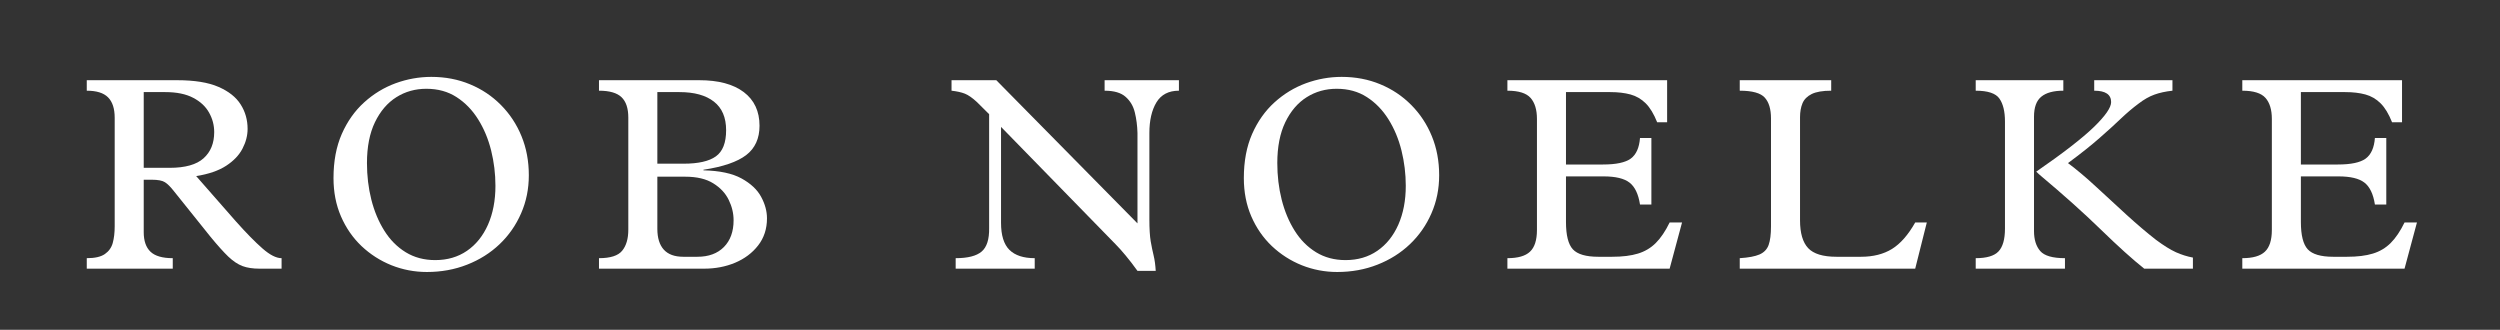 <svg xmlns="http://www.w3.org/2000/svg" xmlns:xlink="http://www.w3.org/1999/xlink" width="705" zoomAndPan="magnify" viewBox="0 0 528.75 69.75" height="93" preserveAspectRatio="xMidYMid meet" version="1.0"><rect x="0" y="0" width="528.75" height="69.75" fill="#333333" stroke="none"/><defs><g/></defs><g fill="#ffffff" fill-opacity="1"><g transform="translate(16.195, 56.823)"><g><path d="M 14.203 -18.812 L 14.203 -7.719 C 14.203 -5.883 14.676 -4.508 15.625 -3.594 C 16.582 -2.676 18.156 -2.219 20.344 -2.219 L 20.344 0 L 2.156 0 L 2.156 -2.219 C 3.875 -2.219 5.148 -2.508 5.984 -3.094 C 6.828 -3.676 7.383 -4.461 7.656 -5.453 C 7.926 -6.453 8.062 -7.613 8.062 -8.938 L 8.062 -31.906 C 8.062 -33.852 7.594 -35.297 6.656 -36.234 C 5.727 -37.172 4.227 -37.641 2.156 -37.641 L 2.156 -39.859 L 21.266 -39.859 C 24.93 -39.859 27.844 -39.391 30 -38.453 C 32.164 -37.516 33.734 -36.273 34.703 -34.734 C 35.68 -33.203 36.172 -31.477 36.172 -29.562 C 36.172 -28.164 35.812 -26.773 35.094 -25.391 C 34.375 -24.004 33.223 -22.797 31.641 -21.766 C 30.066 -20.734 27.953 -20.004 25.297 -19.578 L 33.656 -10.047 C 35.875 -7.555 37.766 -5.629 39.328 -4.266 C 40.891 -2.898 42.234 -2.219 43.359 -2.219 L 43.359 0 L 38.688 0 C 37.281 0 36.082 -0.18 35.094 -0.547 C 34.102 -0.922 33.098 -1.594 32.078 -2.562 C 31.066 -3.539 29.82 -4.926 28.344 -6.719 L 20.562 -16.422 C 19.863 -17.316 19.238 -17.938 18.688 -18.281 C 18.145 -18.633 17.211 -18.812 15.891 -18.812 Z M 14.203 -21.328 L 19.688 -21.328 C 22.969 -21.328 25.359 -22 26.859 -23.344 C 28.359 -24.688 29.109 -26.531 29.109 -28.875 C 29.109 -30.352 28.742 -31.734 28.016 -33.016 C 27.297 -34.305 26.176 -35.348 24.656 -36.141 C 23.133 -36.941 21.172 -37.344 18.766 -37.344 L 14.203 -37.344 Z M 14.203 -21.328 "/></g></g></g><g fill="#ffffff" fill-opacity="1"><g transform="translate(67.441, 56.823)"><g><path d="M 3.094 -19.172 C 3.094 -22.711 3.676 -25.816 4.844 -28.484 C 6.02 -31.148 7.598 -33.379 9.578 -35.172 C 11.566 -36.973 13.785 -38.32 16.234 -39.219 C 18.691 -40.113 21.207 -40.562 23.781 -40.562 C 26.738 -40.562 29.461 -40.039 31.953 -39 C 34.453 -37.969 36.633 -36.508 38.5 -34.625 C 40.375 -32.738 41.828 -30.535 42.859 -28.016 C 43.891 -25.504 44.406 -22.75 44.406 -19.75 C 44.406 -16.863 43.859 -14.176 42.766 -11.688 C 41.68 -9.195 40.164 -7.023 38.219 -5.172 C 36.27 -3.316 33.977 -1.875 31.344 -0.844 C 28.719 0.188 25.883 0.703 22.844 0.703 C 20.238 0.703 17.742 0.227 15.359 -0.719 C 12.984 -1.676 10.867 -3.031 9.016 -4.781 C 7.172 -6.539 5.723 -8.633 4.672 -11.062 C 3.617 -13.5 3.094 -16.203 3.094 -19.172 Z M 10.172 -22.328 C 10.172 -19.641 10.477 -17.066 11.094 -14.609 C 11.719 -12.148 12.633 -9.957 13.844 -8.031 C 15.051 -6.102 16.562 -4.582 18.375 -3.469 C 20.188 -2.363 22.266 -1.812 24.609 -1.812 C 27.172 -1.812 29.406 -2.461 31.312 -3.766 C 33.227 -5.078 34.711 -6.922 35.766 -9.297 C 36.816 -11.672 37.344 -14.414 37.344 -17.531 C 37.344 -20.062 37.039 -22.547 36.438 -24.984 C 35.832 -27.422 34.914 -29.617 33.688 -31.578 C 32.457 -33.547 30.938 -35.113 29.125 -36.281 C 27.312 -37.457 25.18 -38.047 22.734 -38.047 C 20.391 -38.047 18.273 -37.453 16.391 -36.266 C 14.504 -35.078 12.992 -33.312 11.859 -30.969 C 10.734 -28.633 10.172 -25.754 10.172 -22.328 Z M 10.172 -22.328 "/></g></g></g><g fill="#ffffff" fill-opacity="1"><g transform="translate(124.763, 56.823)"><g><path d="M 8.125 -8.234 L 8.125 -31.969 C 8.125 -33.914 7.645 -35.348 6.688 -36.266 C 5.738 -37.18 4.148 -37.641 1.922 -37.641 L 1.922 -39.859 L 23.141 -39.859 C 27.191 -39.859 30.328 -39.02 32.547 -37.344 C 34.766 -35.664 35.875 -33.289 35.875 -30.219 C 35.875 -27.531 34.93 -25.461 33.047 -24.016 C 31.16 -22.578 28.148 -21.547 24.016 -20.922 L 24.016 -20.797 C 27.441 -20.723 30.129 -20.148 32.078 -19.078 C 34.023 -18.004 35.406 -16.707 36.219 -15.188 C 37.039 -13.676 37.453 -12.16 37.453 -10.641 C 37.453 -8.422 36.828 -6.508 35.578 -4.906 C 34.336 -3.312 32.711 -2.094 30.703 -1.25 C 28.703 -0.414 26.516 0 24.141 0 L 1.922 0 L 1.922 -2.219 C 4.336 -2.219 5.973 -2.742 6.828 -3.797 C 7.691 -4.848 8.125 -6.328 8.125 -8.234 Z M 14.266 -22.203 L 19.812 -22.203 C 22.926 -22.203 25.203 -22.719 26.641 -23.75 C 28.086 -24.781 28.812 -26.625 28.812 -29.281 C 28.812 -31.969 27.953 -33.984 26.234 -35.328 C 24.523 -36.672 22.094 -37.344 18.938 -37.344 L 14.266 -37.344 Z M 14.266 -19.453 L 14.266 -8.422 C 14.266 -6.504 14.719 -5.039 15.625 -4.031 C 16.539 -3.02 17.914 -2.516 19.75 -2.516 L 22.734 -2.516 C 25.109 -2.516 26.977 -3.203 28.344 -4.578 C 29.707 -5.961 30.391 -7.848 30.391 -10.234 C 30.391 -11.711 30.047 -13.148 29.359 -14.547 C 28.68 -15.953 27.594 -17.117 26.094 -18.047 C 24.594 -18.984 22.613 -19.453 20.156 -19.453 Z M 14.266 -19.453 "/></g></g></g><g fill="#ffffff" fill-opacity="1"><g transform="translate(174.782, 56.823)"><g/></g></g><g fill="#ffffff" fill-opacity="1"><g transform="translate(200.843, 56.823)"><g><path d="M 8.359 -8.594 L 8.359 -32.672 L 5.781 -35.234 C 4.812 -36.129 3.957 -36.723 3.219 -37.016 C 2.477 -37.305 1.539 -37.516 0.406 -37.641 L 0.406 -39.859 L 9.875 -39.859 L 39.734 -9.578 L 39.734 -28.688 C 39.691 -30.25 39.504 -31.703 39.172 -33.047 C 38.848 -34.391 38.195 -35.488 37.219 -36.344 C 36.25 -37.207 34.77 -37.641 32.781 -37.641 L 32.781 -39.859 L 48.5 -39.859 L 48.5 -37.641 C 46.32 -37.641 44.734 -36.812 43.734 -35.156 C 42.742 -33.5 42.25 -31.344 42.25 -28.688 L 42.25 -10.406 C 42.25 -8.457 42.344 -6.914 42.531 -5.781 C 42.727 -4.656 42.938 -3.645 43.156 -2.75 C 43.375 -1.852 43.52 -0.781 43.594 0.469 L 39.734 0.469 C 38.836 -0.781 38 -1.867 37.219 -2.797 C 36.445 -3.734 35.727 -4.535 35.062 -5.203 L 10.875 -29.984 L 10.875 -9.703 C 10.875 -7.055 11.469 -5.145 12.656 -3.969 C 13.844 -2.801 15.625 -2.219 18 -2.219 L 18 0 L 1.281 0 L 1.281 -2.219 C 3.852 -2.219 5.688 -2.688 6.781 -3.625 C 7.875 -4.562 8.398 -6.219 8.359 -8.594 Z M 8.359 -8.594 "/></g></g></g><g fill="#ffffff" fill-opacity="1"><g transform="translate(259.977, 56.823)"><g><path d="M 3.094 -19.172 C 3.094 -22.711 3.676 -25.816 4.844 -28.484 C 6.02 -31.148 7.598 -33.379 9.578 -35.172 C 11.566 -36.973 13.785 -38.32 16.234 -39.219 C 18.691 -40.113 21.207 -40.562 23.781 -40.562 C 26.738 -40.562 29.461 -40.039 31.953 -39 C 34.453 -37.969 36.633 -36.508 38.5 -34.625 C 40.375 -32.738 41.828 -30.535 42.859 -28.016 C 43.891 -25.504 44.406 -22.75 44.406 -19.75 C 44.406 -16.863 43.859 -14.176 42.766 -11.688 C 41.68 -9.195 40.164 -7.023 38.219 -5.172 C 36.27 -3.316 33.977 -1.875 31.344 -0.844 C 28.719 0.188 25.883 0.703 22.844 0.703 C 20.238 0.703 17.742 0.227 15.359 -0.719 C 12.984 -1.676 10.867 -3.031 9.016 -4.781 C 7.172 -6.539 5.723 -8.633 4.672 -11.062 C 3.617 -13.5 3.094 -16.203 3.094 -19.172 Z M 10.172 -22.328 C 10.172 -19.641 10.477 -17.066 11.094 -14.609 C 11.719 -12.148 12.633 -9.957 13.844 -8.031 C 15.051 -6.102 16.562 -4.582 18.375 -3.469 C 20.188 -2.363 22.266 -1.812 24.609 -1.812 C 27.172 -1.812 29.406 -2.461 31.312 -3.766 C 33.227 -5.078 34.711 -6.922 35.766 -9.297 C 36.816 -11.672 37.344 -14.414 37.344 -17.531 C 37.344 -20.062 37.039 -22.547 36.438 -24.984 C 35.832 -27.422 34.914 -29.617 33.688 -31.578 C 32.457 -33.547 30.938 -35.113 29.125 -36.281 C 27.312 -37.457 25.18 -38.047 22.734 -38.047 C 20.391 -38.047 18.273 -37.453 16.391 -36.266 C 14.504 -35.078 12.992 -33.312 11.859 -30.969 C 10.734 -28.633 10.172 -25.754 10.172 -22.328 Z M 10.172 -22.328 "/></g></g></g><g fill="#ffffff" fill-opacity="1"><g transform="translate(317.299, 56.823)"><g><path d="M 38.453 -9.766 L 35.828 0 L 1.516 0 L 1.516 -2.219 C 3.734 -2.219 5.328 -2.676 6.297 -3.594 C 7.273 -4.508 7.766 -6.039 7.766 -8.188 L 7.766 -31.672 C 7.766 -33.617 7.316 -35.098 6.422 -36.109 C 5.523 -37.129 3.891 -37.641 1.516 -37.641 L 1.516 -39.859 L 35.297 -39.859 L 35.297 -30.969 L 33.188 -30.969 C 32.488 -32.727 31.68 -34.062 30.766 -34.969 C 29.848 -35.883 28.773 -36.508 27.547 -36.844 C 26.328 -37.176 24.898 -37.344 23.266 -37.344 L 13.906 -37.344 L 13.906 -22.031 L 21.734 -22.031 C 24.504 -22.031 26.461 -22.445 27.609 -23.281 C 28.754 -24.125 29.406 -25.578 29.562 -27.641 L 31.969 -27.641 L 31.969 -13.562 L 29.562 -13.562 C 29.219 -15.781 28.477 -17.328 27.344 -18.203 C 26.219 -19.078 24.391 -19.516 21.859 -19.516 L 13.906 -19.516 L 13.906 -9.875 C 13.906 -7.07 14.391 -5.145 15.359 -4.094 C 16.336 -3.039 18.133 -2.516 20.75 -2.516 L 23.672 -2.516 C 25.848 -2.516 27.664 -2.738 29.125 -3.188 C 30.594 -3.633 31.852 -4.383 32.906 -5.438 C 33.957 -6.488 34.93 -7.93 35.828 -9.766 Z M 38.453 -9.766 "/></g></g></g><g fill="#ffffff" fill-opacity="1"><g transform="translate(366.675, 56.823)"><g><path d="M 7.891 -8.938 L 7.891 -31.797 C 7.891 -33.742 7.453 -35.203 6.578 -36.172 C 5.703 -37.148 3.938 -37.641 1.281 -37.641 L 1.281 -39.859 L 20.625 -39.859 L 20.625 -37.641 C 18.832 -37.641 17.457 -37.406 16.5 -36.938 C 15.551 -36.469 14.898 -35.812 14.547 -34.969 C 14.203 -34.133 14.031 -33.156 14.031 -32.031 L 14.031 -10.234 C 14.031 -7.535 14.602 -5.57 15.75 -4.344 C 16.895 -3.125 18.891 -2.516 21.734 -2.516 L 26.938 -2.516 C 29.508 -2.516 31.691 -3.066 33.484 -4.172 C 35.273 -5.285 36.91 -7.148 38.391 -9.766 L 40.844 -9.766 L 38.391 0 L 1.281 0 L 1.281 -2.219 C 3.113 -2.332 4.504 -2.594 5.453 -3 C 6.41 -3.414 7.055 -4.086 7.391 -5.016 C 7.723 -5.953 7.891 -7.258 7.891 -8.938 Z M 7.891 -8.938 "/></g></g></g><g fill="#ffffff" fill-opacity="1"><g transform="translate(416.051, 56.823)"><g><path d="M 1.812 -39.859 L 20.344 -39.859 L 20.344 -37.641 C 18.27 -37.641 16.719 -37.219 15.688 -36.375 C 14.656 -35.539 14.141 -34.129 14.141 -32.141 L 14.141 -7.953 C 14.141 -6.16 14.578 -4.754 15.453 -3.734 C 16.328 -2.723 18.07 -2.219 20.688 -2.219 L 20.688 0 L 1.812 0 L 1.812 -2.219 C 4.113 -2.219 5.719 -2.691 6.625 -3.641 C 7.539 -4.598 8 -6.207 8 -8.469 L 8 -31.141 C 8 -33.242 7.609 -34.852 6.828 -35.969 C 6.055 -37.082 4.383 -37.641 1.812 -37.641 Z M 26.875 -39.859 L 43.422 -39.859 L 43.422 -37.641 C 41.973 -37.484 40.703 -37.207 39.609 -36.812 C 38.523 -36.426 37.398 -35.785 36.234 -34.891 C 35.023 -33.992 33.797 -32.953 32.547 -31.766 C 31.305 -30.578 29.805 -29.211 28.047 -27.672 C 26.297 -26.129 24.055 -24.348 21.328 -22.328 C 23.16 -20.961 25.141 -19.297 27.266 -17.328 C 29.391 -15.359 31.551 -13.367 33.75 -11.359 C 35.945 -9.359 38.02 -7.598 39.969 -6.078 C 41.602 -4.867 43.004 -4 44.172 -3.469 C 45.348 -2.945 46.539 -2.57 47.75 -2.344 L 47.75 0 L 37.453 0 C 35.004 -1.945 31.957 -4.691 28.312 -8.234 C 24.664 -11.785 20.352 -15.645 15.375 -19.812 L 14.609 -20.516 C 20.254 -24.41 24.305 -27.547 26.766 -29.922 C 29.223 -32.297 30.453 -34.066 30.453 -35.234 C 30.453 -36.836 29.258 -37.641 26.875 -37.641 Z M 26.875 -39.859 "/></g></g></g><g fill="#ffffff" fill-opacity="1"><g transform="translate(472.731, 56.823)"><g><path d="M 38.453 -9.766 L 35.828 0 L 1.516 0 L 1.516 -2.219 C 3.734 -2.219 5.328 -2.676 6.297 -3.594 C 7.273 -4.508 7.766 -6.039 7.766 -8.188 L 7.766 -31.672 C 7.766 -33.617 7.316 -35.098 6.422 -36.109 C 5.523 -37.129 3.891 -37.641 1.516 -37.641 L 1.516 -39.859 L 35.297 -39.859 L 35.297 -30.969 L 33.188 -30.969 C 32.488 -32.727 31.68 -34.062 30.766 -34.969 C 29.848 -35.883 28.773 -36.508 27.547 -36.844 C 26.328 -37.176 24.898 -37.344 23.266 -37.344 L 13.906 -37.344 L 13.906 -22.031 L 21.734 -22.031 C 24.504 -22.031 26.461 -22.445 27.609 -23.281 C 28.754 -24.125 29.406 -25.578 29.562 -27.641 L 31.969 -27.641 L 31.969 -13.562 L 29.562 -13.562 C 29.219 -15.781 28.477 -17.328 27.344 -18.203 C 26.219 -19.078 24.391 -19.516 21.859 -19.516 L 13.906 -19.516 L 13.906 -9.875 C 13.906 -7.07 14.391 -5.145 15.359 -4.094 C 16.336 -3.039 18.133 -2.516 20.75 -2.516 L 23.672 -2.516 C 25.848 -2.516 27.664 -2.738 29.125 -3.188 C 30.594 -3.633 31.852 -4.383 32.906 -5.438 C 33.957 -6.488 34.93 -7.93 35.828 -9.766 Z M 38.453 -9.766 "/></g></g></g></svg>